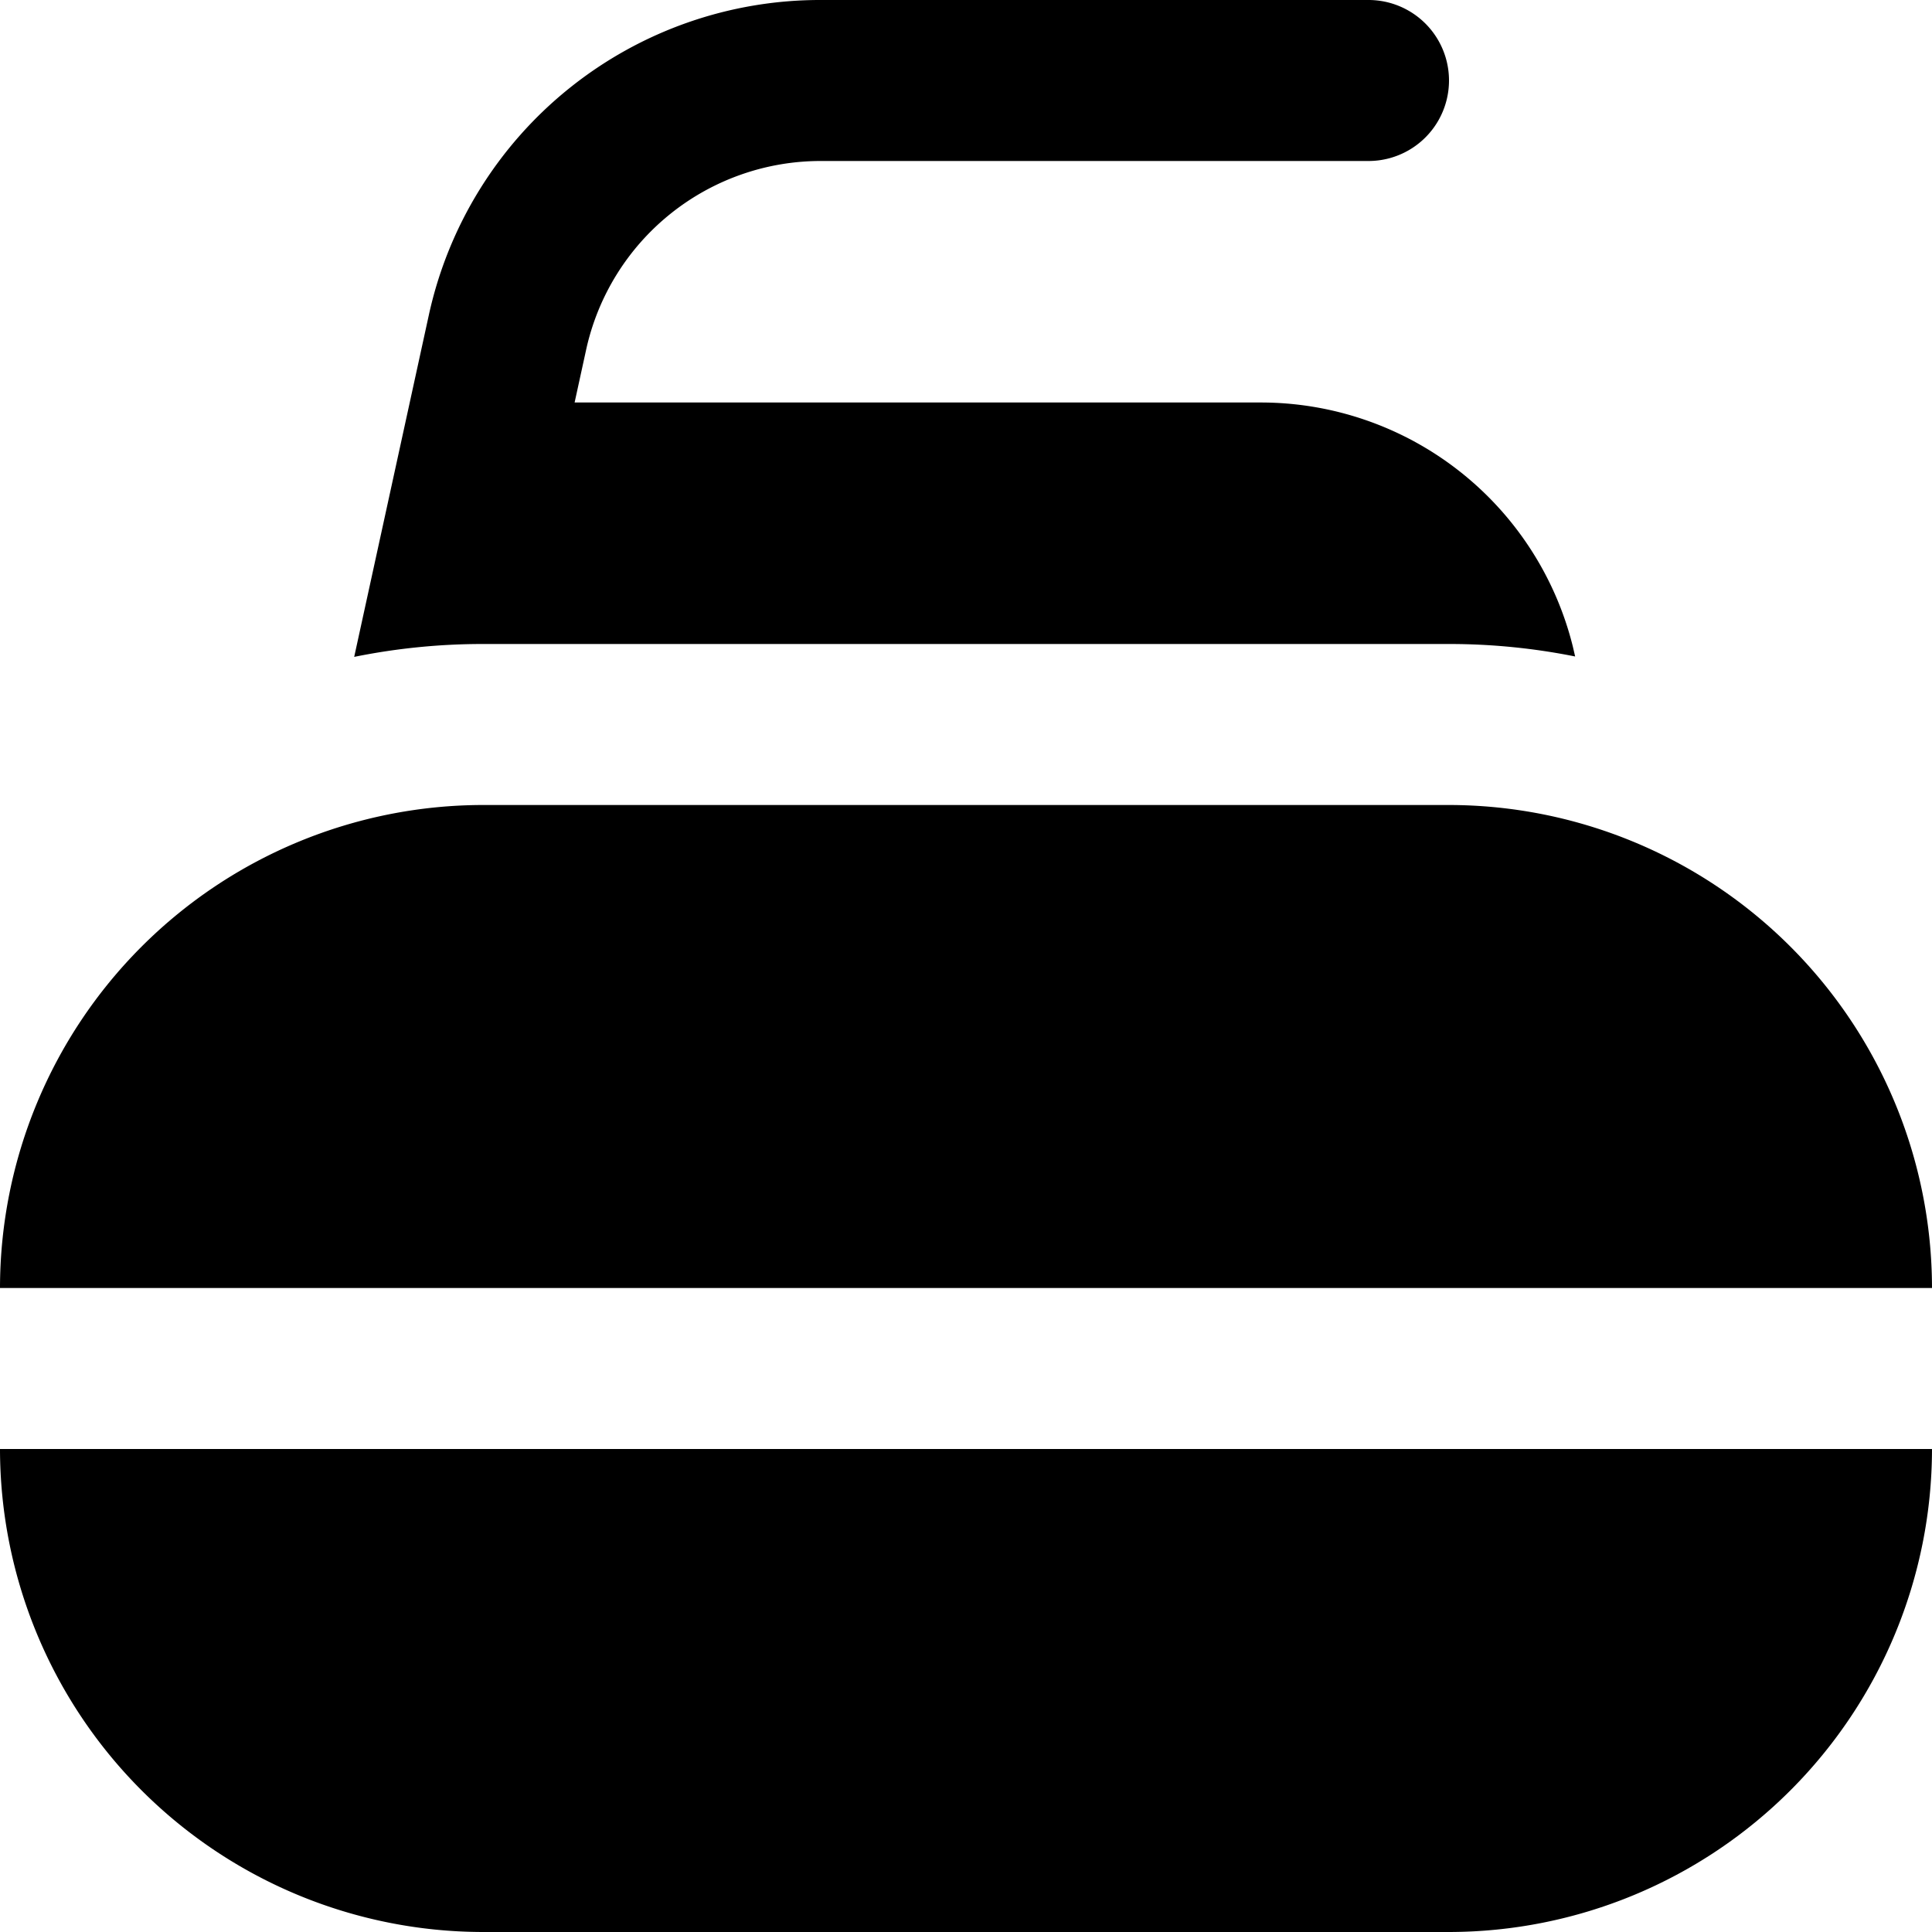 <?xml version="1.0" encoding="UTF-8"?>
<svg xmlns="http://www.w3.org/2000/svg" id="Layer_1" data-name="Layer 1" viewBox="0 0 24 24" width="512" height="512"><path d="M0,18H24a6.006,6.006,0,0,1-6,6H6A6.006,6.006,0,0,1,0,18Zm18-8H6a6.006,6.006,0,0,0-6,6H24A6.006,6.006,0,0,0,18,10ZM6,8H18a7.939,7.939,0,0,1,1.567.155l-.029-.125A3.994,3.994,0,0,0,15.657,5H7.138l.142-.65A2.983,2.983,0,0,1,10.209,2H17a1,1,0,0,0,0-2H10.209A4.975,4.975,0,0,0,5.326,3.919L4.4,8.16A8.02,8.02,0,0,1,6,8Z"/></svg>

